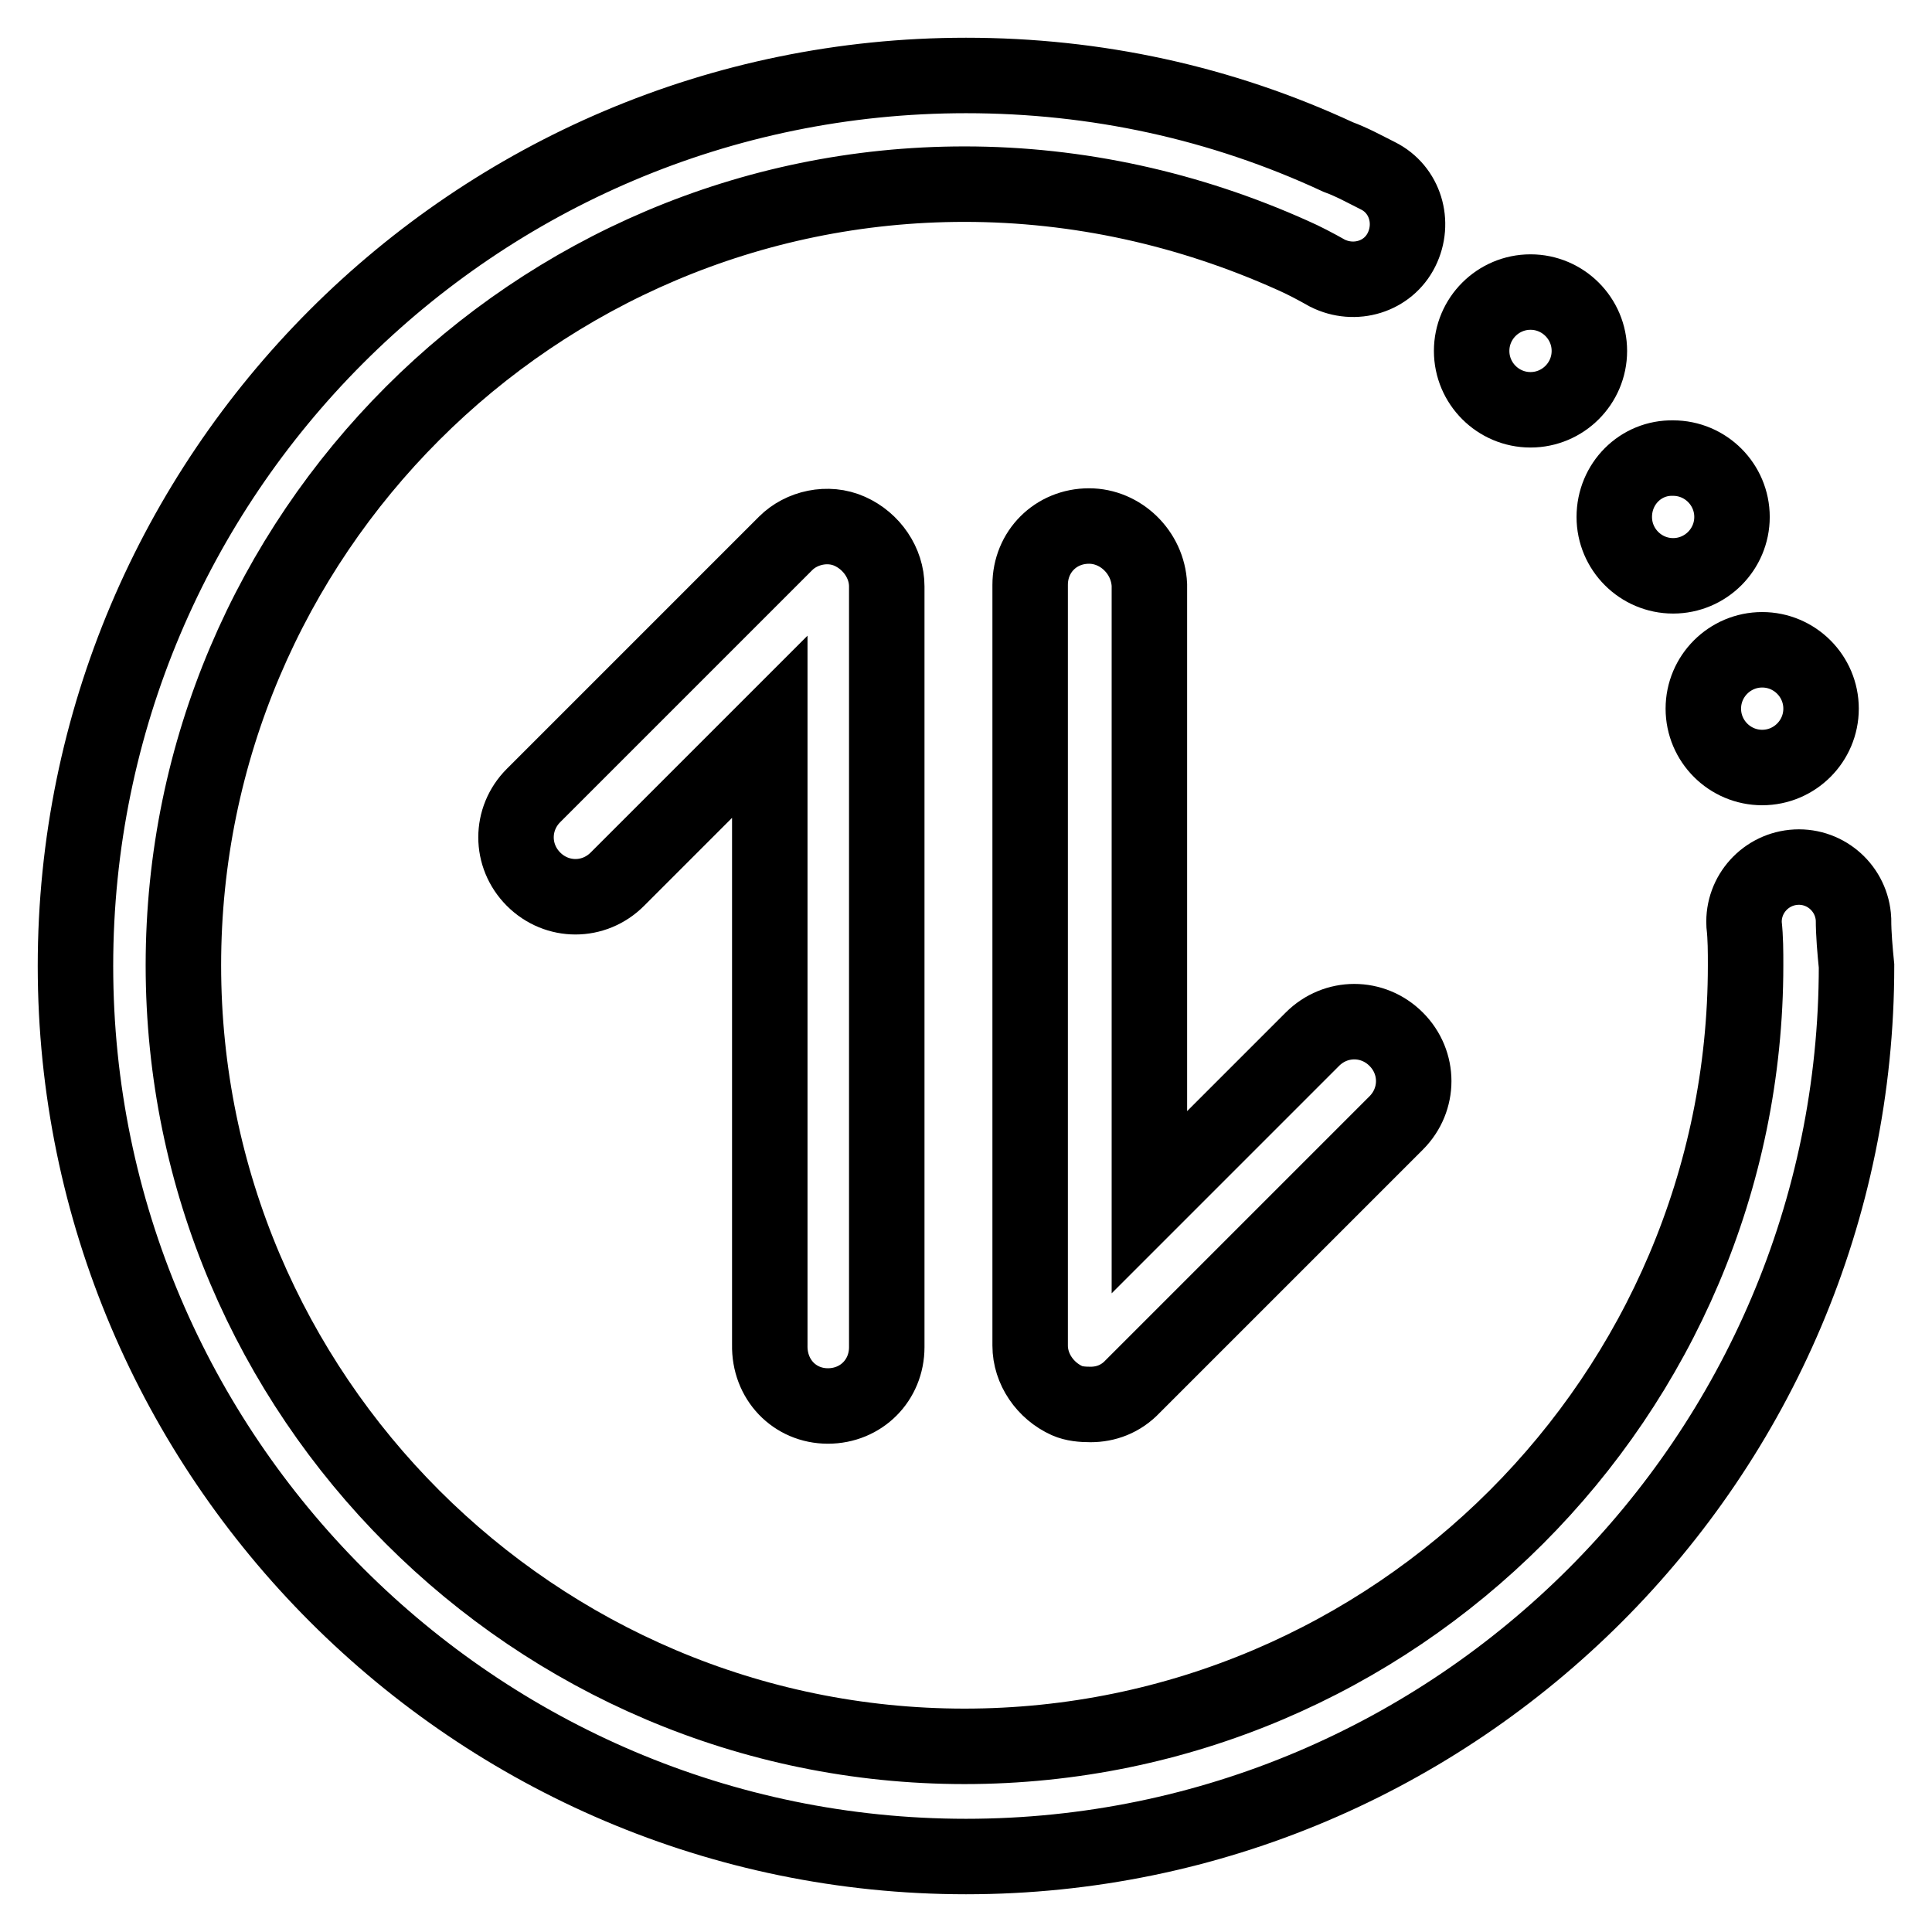 <?xml version="1.0" encoding="utf-8"?>
<!-- Svg Vector Icons : http://www.onlinewebfonts.com/icon -->
<!DOCTYPE svg PUBLIC "-//W3C//DTD SVG 1.1//EN" "http://www.w3.org/Graphics/SVG/1.1/DTD/svg11.dtd">
<svg version="1.1" xmlns="http://www.w3.org/2000/svg" xmlns:xlink="http://www.w3.org/1999/xlink" x="0px" y="0px" viewBox="0 0 256 256" enable-background="new 0 0 256 256" xml:space="preserve">
<g> <path stroke-width="10" fill-opacity="0" stroke="#000000"  d="M245.6,121.8c-0.2-4-3.6-7.1-7.6-6.9s-7.1,3.6-6.9,7.6c0.2,1.8,0.2,3.6,0.2,5.4 c0,57-46.5,103.5-103.5,103.5c-57,0-103.5-46.5-103.5-103.5c0-57,46.5-103.5,103.5-103.5c15.1,0,29.8,3.3,43.4,9.4 c1.6,0.7,3.1,1.5,4.7,2.4c3.6,1.8,8,0.5,9.8-3.1c1.8-3.6,0.5-8-3.1-9.8c-1.8-0.9-3.4-1.8-5.3-2.5C161.8,13.6,145.2,10,128,10 C62.8,10,10,63,10,128c0,65,53,118,118,118c65,0,118-53,118-118C245.8,126,245.6,123.8,245.6,121.8z"/> <path stroke-width="10" fill-opacity="0" stroke="#000000"  d="M225.7,93.9c0,4.3,3.5,7.8,7.8,7.8c4.3,0,7.8-3.5,7.8-7.8c0,0,0,0,0,0c0-4.3-3.5-7.8-7.8-7.8 C229.2,86.1,225.7,89.6,225.7,93.9C225.7,93.9,225.7,93.9,225.7,93.9z"/> <path stroke-width="10" fill-opacity="0" stroke="#000000"  d="M213.9,68.5c0,4.3,3.5,7.8,7.8,7.8c4.3,0,7.8-3.5,7.8-7.8c0,0,0,0,0,0c0-4.3-3.5-7.8-7.8-7.8 C217.4,60.6,213.9,64.1,213.9,68.5C213.9,68.5,213.9,68.5,213.9,68.5z"/> <path stroke-width="10" fill-opacity="0" stroke="#000000"  d="M195,46.5c0,4.3,3.5,7.8,7.8,7.8c4.3,0,7.8-3.5,7.8-7.8c0,0,0,0,0,0c0-4.3-3.5-7.8-7.8-7.8 C198.5,38.7,195,42.2,195,46.5C195,46.5,195,46.5,195,46.5z"/> <path stroke-width="10" fill-opacity="0" stroke="#000000"  d="M109.7,186.3c4.4,0,7.8-3.4,7.8-7.8V77.7c0-3.1-2-6-4.9-7.3c-2.9-1.3-6.4-0.5-8.5,1.6l-33.4,33.4 c-3.1,3.1-3.1,8,0,11.1c3.1,3.1,8,3.1,11.1,0l20.2-20.2v81.9C101.9,182.8,105.3,186.3,109.7,186.3z M144.3,69.7 c-4.4,0-7.8,3.4-7.8,7.8v100.8c0,3.1,2,6,4.9,7.3c0.9,0.4,2,0.5,3.1,0.5c2,0,4-0.7,5.6-2.4l34.9-34.9c3.1-3.1,3.1-8,0-11.1 c-3.1-3.1-8-3.1-11.1,0l-21.6,21.6V77.5C152.1,73.2,148.5,69.7,144.3,69.7L144.3,69.7z"/></g>
</svg>